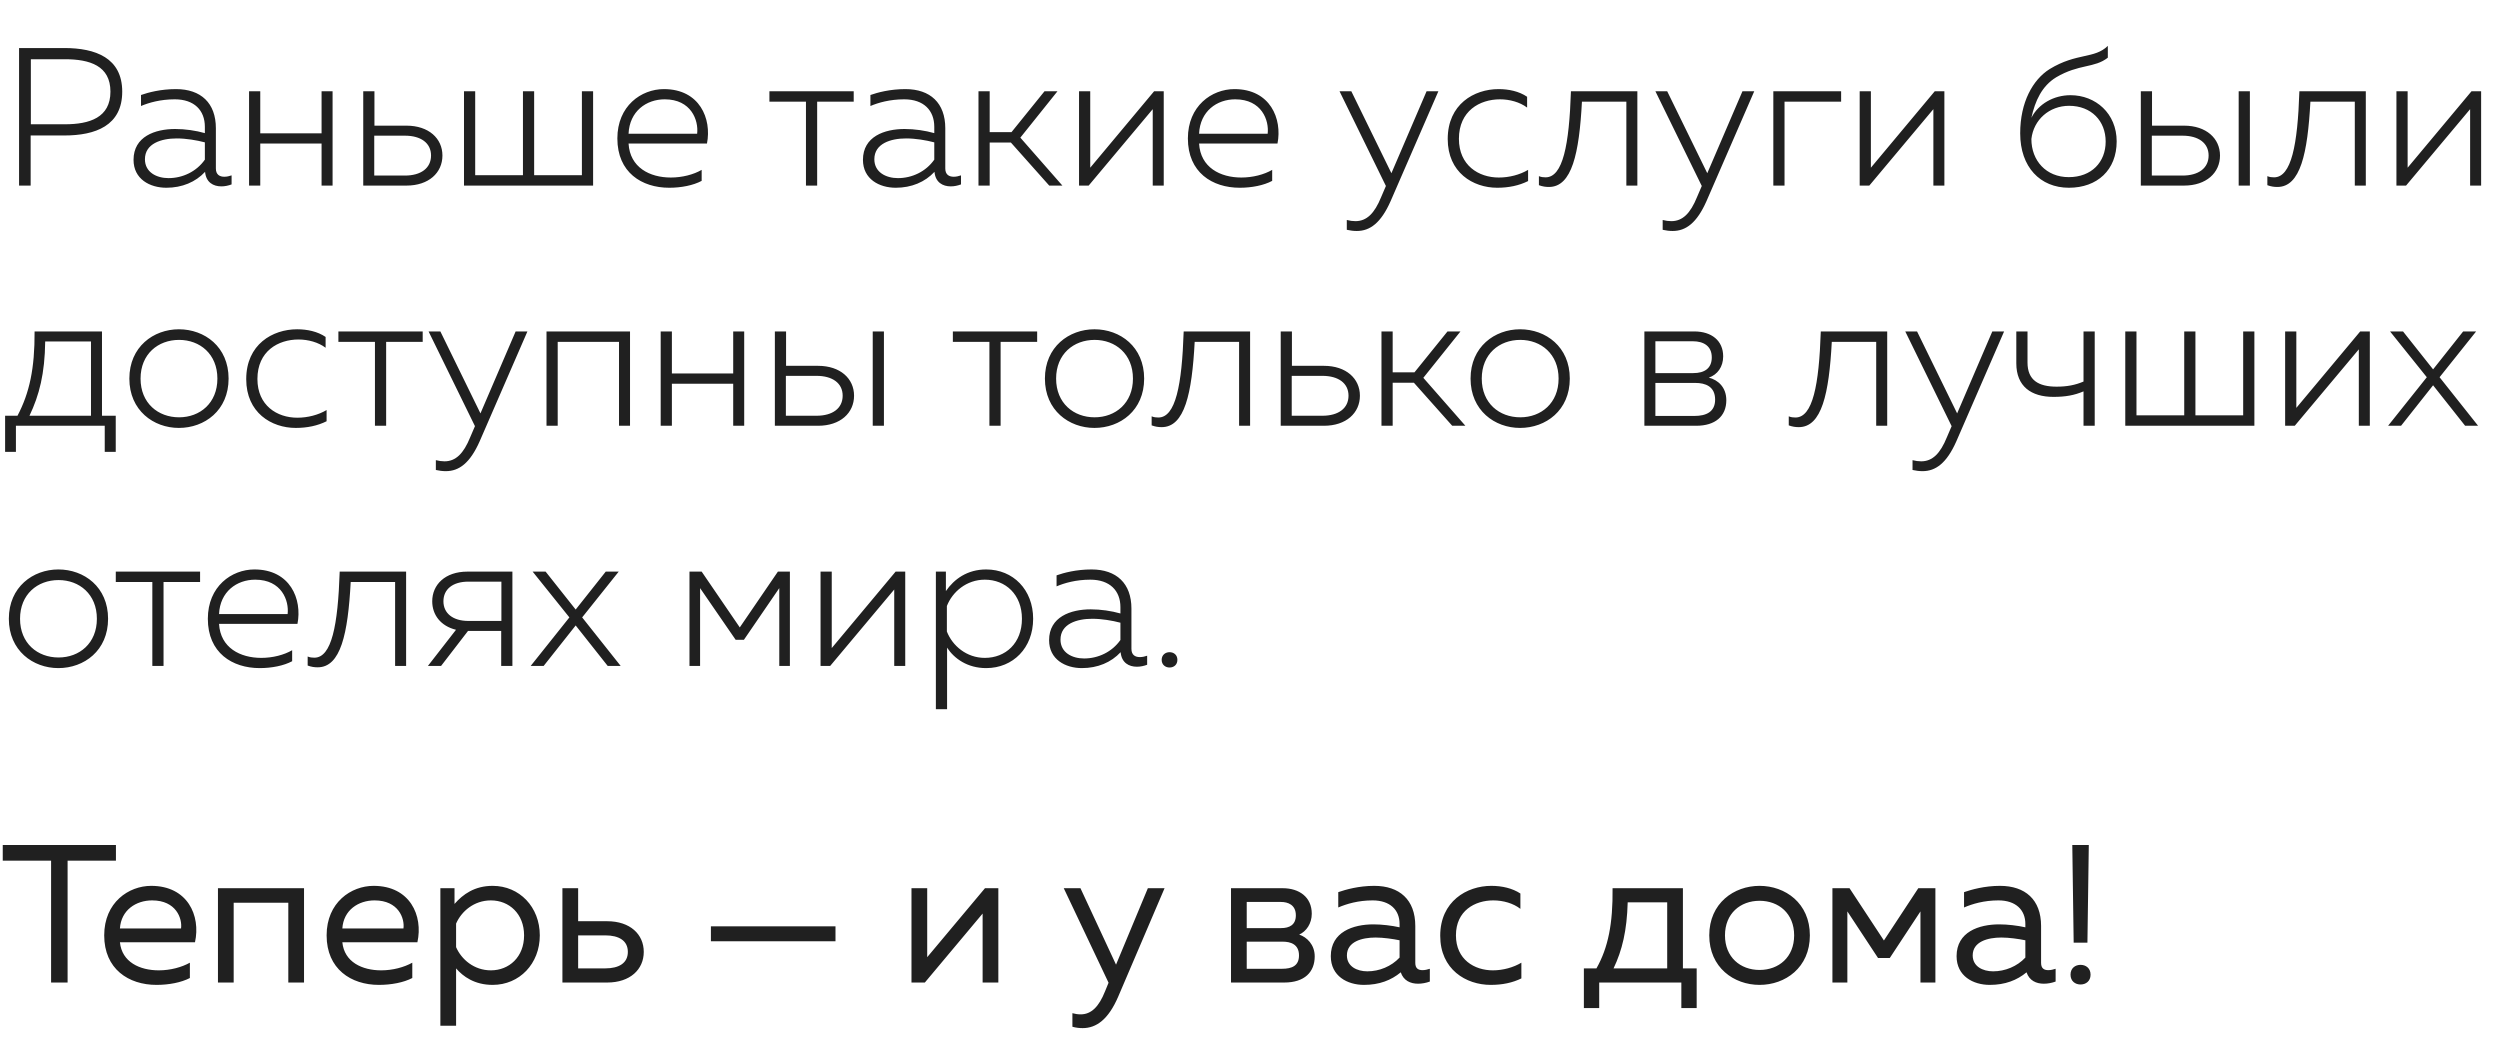 <?xml version="1.0" encoding="UTF-8"?> <svg xmlns="http://www.w3.org/2000/svg" width="229" height="95" viewBox="0 0 229 95" fill="none"> <path d="M1.746 4.4V17H2.808V12.41H5.886C8.748 12.41 11.196 11.51 11.196 8.396C11.196 5.3 8.748 4.4 5.886 4.4H1.746ZM10.116 8.396C10.116 10.772 8.208 11.384 5.94 11.384H2.826V5.426H5.94C8.226 5.426 10.116 6.02 10.116 8.396ZM19.774 15.434V11.744C19.774 9.44 18.406 8.162 16.12 8.162C14.716 8.162 13.582 8.468 12.916 8.702V9.71C13.636 9.404 14.698 9.098 16.012 9.098C17.794 9.098 18.766 10.106 18.766 11.618V12.194C17.938 11.96 16.966 11.816 16.048 11.816C14.212 11.816 12.232 12.5 12.232 14.642C12.232 16.406 13.726 17.198 15.238 17.198C16.678 17.198 17.92 16.676 18.784 15.74C18.874 16.712 19.54 17.072 20.278 17.072C20.602 17.072 20.926 17 21.214 16.892V16.064C20.998 16.136 20.782 16.19 20.548 16.19C20.134 16.19 19.774 16.01 19.774 15.434ZM13.276 14.588C13.276 13.148 14.77 12.68 16.192 12.68C17.056 12.68 18.01 12.842 18.766 13.04V14.624C17.992 15.722 16.732 16.316 15.436 16.316C14.338 16.316 13.276 15.776 13.276 14.588ZM23.84 17V13.148H29.456V17H30.464V8.36H29.456V12.212H23.84V8.36H22.814V17H23.84ZM37.233 17C39.267 17 40.527 15.83 40.527 14.246C40.527 12.68 39.267 11.51 37.233 11.51H34.299V8.36H33.273V17H37.233ZM34.281 12.428H37.089C38.547 12.428 39.483 13.094 39.483 14.246C39.483 15.398 38.565 16.082 37.089 16.082H34.281V12.428ZM54.328 17V8.36H53.302V16.046H48.928V8.36H47.902V16.046H43.528V8.36H42.502V17H54.328ZM56.55 12.68C56.55 15.794 58.782 17.198 61.302 17.198C62.4 17.198 63.498 16.982 64.272 16.568V15.56C63.534 15.992 62.49 16.262 61.446 16.262C59.52 16.262 57.702 15.344 57.576 13.148H64.758C65.208 10.88 64.092 8.162 60.816 8.162C58.728 8.162 56.55 9.71 56.55 12.68ZM63.858 12.248H57.576C57.666 10.196 59.196 9.098 60.888 9.098C63.318 9.098 64.002 11.024 63.858 12.248ZM74.852 17V9.314H78.2V8.36H70.478V9.314H73.826V17H74.852ZM86.588 15.434V11.744C86.588 9.44 85.22 8.162 82.934 8.162C81.53 8.162 80.396 8.468 79.73 8.702V9.71C80.45 9.404 81.512 9.098 82.826 9.098C84.608 9.098 85.58 10.106 85.58 11.618V12.194C84.752 11.96 83.78 11.816 82.862 11.816C81.026 11.816 79.046 12.5 79.046 14.642C79.046 16.406 80.54 17.198 82.052 17.198C83.492 17.198 84.734 16.676 85.598 15.74C85.688 16.712 86.354 17.072 87.092 17.072C87.416 17.072 87.74 17 88.028 16.892V16.064C87.812 16.136 87.596 16.19 87.362 16.19C86.948 16.19 86.588 16.01 86.588 15.434ZM80.09 14.588C80.09 13.148 81.584 12.68 83.006 12.68C83.87 12.68 84.824 12.842 85.58 13.04V14.624C84.806 15.722 83.546 16.316 82.25 16.316C81.152 16.316 80.09 15.776 80.09 14.588ZM90.655 17V13.058H92.599L96.109 17H97.315L93.463 12.608L96.865 8.36H95.677L92.653 12.104H90.655V8.36H89.629V17H90.655ZM99.722 17L105.59 9.998V17H106.598V8.36H105.716L99.865 15.362V8.36H98.84V17H99.722ZM108.81 12.68C108.81 15.794 111.042 17.198 113.562 17.198C114.66 17.198 115.758 16.982 116.532 16.568V15.56C115.794 15.992 114.75 16.262 113.706 16.262C111.78 16.262 109.962 15.344 109.836 13.148H117.018C117.468 10.88 116.352 8.162 113.076 8.162C110.988 8.162 108.81 9.71 108.81 12.68ZM116.118 12.248H109.836C109.926 10.196 111.456 9.098 113.148 9.098C115.578 9.098 116.262 11.024 116.118 12.248ZM127.453 15.866L123.781 8.36H122.701L126.949 17.036L126.517 18.044C125.905 19.556 125.185 20.258 124.159 20.258C123.907 20.258 123.637 20.222 123.367 20.15V21.05C123.691 21.122 123.979 21.158 124.285 21.158C125.491 21.158 126.499 20.42 127.381 18.422L131.755 8.36H130.675L127.453 15.866ZM132.611 12.734C132.611 15.794 134.915 17.198 137.147 17.198C138.191 17.198 139.145 17 139.973 16.586V15.56C139.217 16.01 138.245 16.262 137.291 16.262C135.437 16.262 133.637 15.146 133.637 12.716C133.637 10.16 135.545 9.098 137.399 9.098C138.281 9.098 139.217 9.35 139.883 9.854V8.864C139.145 8.36 138.191 8.162 137.273 8.162C135.023 8.162 132.611 9.548 132.611 12.734ZM144.906 9.314H148.974V17H149.982V8.36H143.898C143.736 13.292 143.16 16.244 141.576 16.244C141.378 16.244 141.18 16.226 140.964 16.136V16.964C141.306 17.09 141.594 17.126 141.882 17.126C143.988 17.126 144.654 14.066 144.906 9.314ZM156.387 15.866L152.715 8.36H151.635L155.883 17.036L155.451 18.044C154.839 19.556 154.119 20.258 153.093 20.258C152.841 20.258 152.571 20.222 152.301 20.15V21.05C152.625 21.122 152.913 21.158 153.219 21.158C154.425 21.158 155.433 20.42 156.315 18.422L160.689 8.36H159.609L156.387 15.866ZM163.463 17V9.314H168.647V8.36H162.437V17H163.463ZM171.229 17L177.097 9.998V17H178.105V8.36H177.223L171.373 15.362V8.36H170.347V17H171.229ZM193.887 12.95C193.887 10.394 191.961 8.72 189.657 8.72C188.127 8.72 186.723 9.512 186.075 10.79C186.417 9.224 187.047 7.874 188.343 7.082C190.449 5.84 191.853 6.254 193.077 5.282V4.202C191.853 5.408 190.233 4.814 187.749 6.326C186.201 7.298 185.049 9.368 185.049 12.212C185.049 15.308 186.885 17.198 189.513 17.198C192.105 17.198 193.887 15.578 193.887 12.95ZM186.075 12.734C186.273 10.97 187.713 9.692 189.531 9.692C191.565 9.692 192.879 11.078 192.879 12.968C192.879 14.858 191.583 16.226 189.495 16.226C187.425 16.226 186.075 14.714 186.075 12.734ZM200.059 17C202.093 17 203.353 15.83 203.353 14.246C203.353 12.68 202.093 11.51 200.059 11.51H197.125V8.36H196.099V17H200.059ZM197.107 12.428H199.915C201.373 12.428 202.309 13.094 202.309 14.246C202.309 15.398 201.391 16.082 199.915 16.082H197.107V12.428ZM206.089 17V8.36H205.063V17H206.089ZM211.632 9.314H215.7V17H216.708V8.36H210.624C210.462 13.292 209.886 16.244 208.302 16.244C208.104 16.244 207.906 16.226 207.69 16.136V16.964C208.032 17.09 208.32 17.126 208.608 17.126C210.714 17.126 211.38 14.066 211.632 9.314ZM220.395 17L226.263 9.998V17H227.271V8.36H226.389L220.539 15.362V8.36H219.513V17H220.395ZM1.458 41.394V39H9.594V41.394H10.602V38.082H9.342V30.36H3.168C3.186 33.762 2.7 35.994 1.602 38.082H0.468V41.394H1.458ZM4.14 31.278H8.334V38.082H2.7C3.6 36.192 4.104 34.23 4.14 31.278ZM11.849 34.68C11.849 37.596 14.063 39.198 16.385 39.198C18.743 39.198 20.939 37.596 20.939 34.68C20.939 31.764 18.743 30.162 16.385 30.162C14.063 30.162 11.849 31.764 11.849 34.68ZM19.913 34.68C19.913 36.93 18.311 38.226 16.403 38.226C14.477 38.226 12.875 36.93 12.875 34.68C12.875 32.43 14.477 31.134 16.403 31.134C18.311 31.134 19.913 32.43 19.913 34.68ZM22.554 34.734C22.554 37.794 24.858 39.198 27.09 39.198C28.134 39.198 29.088 39 29.916 38.586V37.56C29.16 38.01 28.188 38.262 27.234 38.262C25.38 38.262 23.58 37.146 23.58 34.716C23.58 32.16 25.488 31.098 27.342 31.098C28.224 31.098 29.16 31.35 29.826 31.854V30.864C29.088 30.36 28.134 30.162 27.216 30.162C24.966 30.162 22.554 31.548 22.554 34.734ZM35.371 39V31.314H38.719V30.36H30.997V31.314H34.345V39H35.371ZM44.01 37.866L40.338 30.36H39.258L43.506 39.036L43.074 40.044C42.462 41.556 41.742 42.258 40.716 42.258C40.464 42.258 40.194 42.222 39.924 42.15V43.05C40.248 43.122 40.536 43.158 40.842 43.158C42.048 43.158 43.056 42.42 43.938 40.422L48.312 30.36H47.232L44.01 37.866ZM51.086 39V31.314H56.702V39H57.71V30.36H50.06V39H51.086ZM61.545 39V35.148H67.161V39H68.169V30.36H67.161V34.212H61.545V30.36H60.519V39H61.545ZM74.938 39C76.972 39 78.232 37.83 78.232 36.246C78.232 34.68 76.972 33.51 74.938 33.51H72.004V30.36H70.978V39H74.938ZM71.986 34.428H74.794C76.252 34.428 77.188 35.094 77.188 36.246C77.188 37.398 76.27 38.082 74.794 38.082H71.986V34.428ZM80.968 39V30.36H79.942V39H80.968ZM91.656 39V31.314H95.004V30.36H87.282V31.314H90.63V39H91.656ZM95.714 34.68C95.714 37.596 97.928 39.198 100.25 39.198C102.608 39.198 104.804 37.596 104.804 34.68C104.804 31.764 102.608 30.162 100.25 30.162C97.928 30.162 95.714 31.764 95.714 34.68ZM103.778 34.68C103.778 36.93 102.176 38.226 100.268 38.226C98.342 38.226 96.74 36.93 96.74 34.68C96.74 32.43 98.342 31.134 100.268 31.134C102.176 31.134 103.778 32.43 103.778 34.68ZM109.433 31.314H113.501V39H114.509V30.36H108.425C108.263 35.292 107.687 38.244 106.103 38.244C105.905 38.244 105.707 38.226 105.491 38.136V38.964C105.833 39.09 106.121 39.126 106.409 39.126C108.515 39.126 109.181 36.066 109.433 31.314ZM121.274 39C123.308 39 124.568 37.83 124.568 36.246C124.568 34.68 123.308 33.51 121.274 33.51H118.34V30.36H117.314V39H121.274ZM118.322 34.428H121.13C122.588 34.428 123.524 35.094 123.524 36.246C123.524 37.398 122.606 38.082 121.13 38.082H118.322V34.428ZM127.569 39V35.058H129.513L133.023 39H134.229L130.377 34.608L133.779 30.36H132.591L129.567 34.104H127.569V30.36H126.543V39H127.569ZM134.703 34.68C134.703 37.596 136.917 39.198 139.239 39.198C141.597 39.198 143.793 37.596 143.793 34.68C143.793 31.764 141.597 30.162 139.239 30.162C136.917 30.162 134.703 31.764 134.703 34.68ZM142.767 34.68C142.767 36.93 141.165 38.226 139.257 38.226C137.331 38.226 135.729 36.93 135.729 34.68C135.729 32.43 137.331 31.134 139.257 31.134C141.165 31.134 142.767 32.43 142.767 34.68ZM155.377 39C157.105 39 158.131 38.136 158.131 36.66C158.131 35.472 157.375 34.806 156.529 34.59C157.321 34.32 157.843 33.6 157.843 32.646C157.843 31.188 156.763 30.36 155.197 30.36H150.625V39H155.377ZM151.633 35.076H155.287C156.223 35.076 157.105 35.4 157.105 36.606C157.105 37.722 156.295 38.1 155.215 38.1H151.633V35.076ZM151.633 31.26H155.071C156.043 31.26 156.799 31.692 156.799 32.736C156.799 33.726 156.151 34.176 155.107 34.176H151.633V31.26ZM167.792 31.314H171.86V39H172.868V30.36H166.784C166.622 35.292 166.046 38.244 164.462 38.244C164.264 38.244 164.066 38.226 163.85 38.136V38.964C164.192 39.09 164.48 39.126 164.768 39.126C166.874 39.126 167.54 36.066 167.792 31.314ZM179.274 37.866L175.602 30.36H174.522L178.77 39.036L178.338 40.044C177.726 41.556 177.006 42.258 175.98 42.258C175.728 42.258 175.458 42.222 175.188 42.15V43.05C175.512 43.122 175.8 43.158 176.106 43.158C177.312 43.158 178.32 42.42 179.202 40.422L183.576 30.36H182.496L179.274 37.866ZM191.876 39V30.36H190.85V34.95C190.094 35.274 189.338 35.418 188.384 35.418C186.746 35.418 185.72 34.842 185.72 33.204V30.36H184.694V33.276C184.694 35.4 186.062 36.354 188.096 36.354C189.194 36.354 190.004 36.21 190.85 35.85V39H191.876ZM206.501 39V30.36H205.475V38.046H201.101V30.36H200.075V38.046H195.701V30.36H194.675V39H206.501ZM210.2 39L216.068 31.998V39H217.076V30.36H216.194L210.344 37.362V30.36H209.318V39H210.2ZM225.625 30.36L222.871 33.834L220.117 30.36H218.929L222.295 34.554L218.749 39H219.937L222.871 35.292L225.805 39H226.993L223.465 34.554L226.813 30.36H225.625ZM0.81 56.68C0.81 59.596 3.024 61.198 5.346 61.198C7.704 61.198 9.9 59.596 9.9 56.68C9.9 53.764 7.704 52.162 5.346 52.162C3.024 52.162 0.81 53.764 0.81 56.68ZM8.874 56.68C8.874 58.93 7.272 60.226 5.364 60.226C3.438 60.226 1.836 58.93 1.836 56.68C1.836 54.43 3.438 53.134 5.364 53.134C7.272 53.134 8.874 54.43 8.874 56.68ZM14.98 61V53.314H18.328V52.36H10.606V53.314H13.954V61H14.98ZM19.038 56.68C19.038 59.794 21.27 61.198 23.791 61.198C24.889 61.198 25.986 60.982 26.761 60.568V59.56C26.023 59.992 24.979 60.262 23.934 60.262C22.009 60.262 20.191 59.344 20.064 57.148H27.247C27.697 54.88 26.581 52.162 23.305 52.162C21.216 52.162 19.038 53.71 19.038 56.68ZM26.346 56.248H20.064C20.154 54.196 21.684 53.098 23.377 53.098C25.806 53.098 26.491 55.024 26.346 56.248ZM32.124 53.314H36.192V61H37.2V52.36H31.116C30.954 57.292 30.378 60.244 28.794 60.244C28.596 60.244 28.398 60.226 28.182 60.136V60.964C28.524 61.09 28.812 61.126 29.1 61.126C31.206 61.126 31.872 58.066 32.124 53.314ZM40.402 61L42.868 57.796H45.91V61H46.936V52.36H42.814C40.762 52.36 39.592 53.566 39.592 55.078C39.592 56.32 40.366 57.346 41.77 57.688L39.196 61H40.402ZM40.618 55.078C40.618 53.98 41.464 53.278 42.904 53.278H45.928V56.878H42.904C41.482 56.878 40.618 56.176 40.618 55.078ZM55.486 52.36L52.732 55.834L49.978 52.36H48.79L52.156 56.554L48.61 61H49.798L52.732 57.292L55.666 61H56.854L53.326 56.554L56.674 52.36H55.486ZM64.128 61V53.872L67.386 58.606H68.142L71.382 53.872V61H72.354V52.36H71.256L67.764 57.472L64.272 52.36H63.156V61H64.128ZM76.044 61L81.912 53.998V61H82.92V52.36H82.038L76.188 59.362V52.36H75.162V61H76.044ZM86.644 54.142V52.36H85.726V64.96H86.752V59.326C87.4 60.316 88.606 61.198 90.334 61.198C92.8 61.198 94.636 59.344 94.636 56.68C94.636 54.016 92.8 52.162 90.334 52.162C88.606 52.162 87.4 53.044 86.644 54.142ZM93.61 56.68C93.61 58.912 92.116 60.262 90.208 60.262C88.534 60.262 87.238 59.146 86.734 57.85V55.51C87.238 54.214 88.534 53.098 90.208 53.098C92.116 53.098 93.61 54.466 93.61 56.68ZM103.639 59.434V55.744C103.639 53.44 102.271 52.162 99.985 52.162C98.581 52.162 97.447 52.468 96.781 52.702V53.71C97.501 53.404 98.563 53.098 99.877 53.098C101.659 53.098 102.631 54.106 102.631 55.618V56.194C101.803 55.96 100.831 55.816 99.913 55.816C98.077 55.816 96.097 56.5 96.097 58.642C96.097 60.406 97.591 61.198 99.103 61.198C100.543 61.198 101.785 60.676 102.649 59.74C102.739 60.712 103.405 61.072 104.143 61.072C104.467 61.072 104.791 61 105.079 60.892V60.064C104.863 60.136 104.647 60.19 104.413 60.19C103.999 60.19 103.639 60.01 103.639 59.434ZM97.141 58.588C97.141 57.148 98.635 56.68 100.057 56.68C100.921 56.68 101.875 56.842 102.631 57.04V58.624C101.857 59.722 100.597 60.316 99.301 60.316C98.203 60.316 97.141 59.776 97.141 58.588ZM107.849 60.442C107.849 59.992 107.525 59.74 107.129 59.74C106.751 59.74 106.409 59.992 106.409 60.442C106.409 60.892 106.751 61.144 107.129 61.144C107.525 61.144 107.849 60.892 107.849 60.442Z" fill="#202020"></path> <path d="M0.252 77.4V78.84H4.68V90H6.192V78.84H10.62V77.4H0.252ZM9.545 85.68C9.545 88.758 11.777 90.216 14.333 90.216C15.467 90.216 16.601 90 17.393 89.586V88.182C16.655 88.596 15.611 88.884 14.549 88.884C12.803 88.884 11.165 88.128 10.985 86.31H17.861C18.401 83.862 17.177 81.144 13.847 81.144C11.795 81.144 9.545 82.656 9.545 85.68ZM16.583 85.05H10.985C11.093 83.358 12.461 82.476 13.937 82.476C16.133 82.476 16.709 84.132 16.583 85.05ZM21.405 90V82.692H26.409V90H27.849V81.36H19.965V90H21.405ZM29.918 85.68C29.918 88.758 32.15 90.216 34.706 90.216C35.84 90.216 36.974 90 37.766 89.586V88.182C37.028 88.596 35.984 88.884 34.922 88.884C33.176 88.884 31.538 88.128 31.358 86.31H38.234C38.774 83.862 37.55 81.144 34.22 81.144C32.168 81.144 29.918 82.656 29.918 85.68ZM36.956 85.05H31.358C31.466 83.358 32.834 82.476 34.31 82.476C36.506 82.476 37.082 84.132 36.956 85.05ZM41.634 82.8V81.36H40.338V93.96H41.778V88.704C42.408 89.442 43.47 90.216 45.126 90.216C47.592 90.216 49.446 88.272 49.446 85.68C49.446 83.088 47.592 81.144 45.126 81.144C43.47 81.144 42.408 81.918 41.634 82.8ZM48.006 85.68C48.006 87.66 46.638 88.884 44.964 88.884C43.416 88.884 42.264 87.876 41.778 86.76V84.6C42.264 83.484 43.416 82.476 44.964 82.476C46.638 82.476 48.006 83.7 48.006 85.68ZM55.621 90C57.727 90 58.969 88.794 58.969 87.192C58.969 85.59 57.727 84.384 55.621 84.384H52.958V81.36H51.517V90H55.621ZM52.958 85.68H55.441C56.702 85.68 57.511 86.166 57.511 87.192C57.511 88.218 56.702 88.704 55.441 88.704H52.958V85.68ZM76.531 86.22V84.852H65.119V86.22H76.531ZM84.716 90L90.008 83.682V90H91.448V81.36H90.224L84.932 87.678V81.36H83.492V90H84.716ZM102.228 88.362L98.97 81.36H97.44L101.544 90.018L101.22 90.81C100.662 92.214 99.96 92.916 98.988 92.916C98.736 92.916 98.484 92.88 98.232 92.808V94.05C98.556 94.14 98.862 94.176 99.168 94.176C100.428 94.176 101.526 93.384 102.426 91.296L106.674 81.36H105.144L102.228 88.362ZM117.638 90C119.51 90 120.428 89.028 120.428 87.606C120.428 86.526 119.708 85.842 119.006 85.608C119.654 85.32 120.158 84.6 120.158 83.7C120.158 82.17 119.006 81.36 117.494 81.36H112.76V90H117.638ZM114.2 86.256H117.494C118.214 86.256 118.988 86.49 118.988 87.516C118.988 88.47 118.34 88.74 117.44 88.74H114.2V86.256ZM114.2 82.62H117.35C117.962 82.62 118.7 82.872 118.7 83.844C118.7 84.726 118.106 85.014 117.35 85.014H114.2V82.62ZM129.641 88.2V84.816C129.641 82.404 128.183 81.144 125.879 81.144C124.457 81.144 123.269 81.486 122.585 81.72V83.124C123.341 82.8 124.403 82.476 125.735 82.476C127.319 82.476 128.201 83.34 128.201 84.636V84.942C127.481 84.78 126.563 84.672 125.807 84.672C123.953 84.672 121.901 85.356 121.901 87.588C121.901 89.406 123.413 90.216 124.943 90.216C126.347 90.216 127.445 89.784 128.309 89.064C128.561 89.82 129.191 90.108 129.893 90.108C130.253 90.108 130.631 90.036 130.973 89.91V88.74C130.757 88.812 130.523 88.866 130.307 88.866C129.929 88.866 129.641 88.722 129.641 88.2ZM123.377 87.516C123.377 86.256 124.745 85.878 126.005 85.878C126.707 85.878 127.589 86.004 128.201 86.13V87.714C127.445 88.524 126.347 88.974 125.249 88.974C124.295 88.974 123.377 88.524 123.377 87.516ZM131.924 85.716C131.924 88.794 134.282 90.216 136.55 90.216C137.63 90.216 138.548 90.018 139.358 89.622V88.182C138.638 88.614 137.684 88.884 136.748 88.884C135.056 88.884 133.364 87.894 133.364 85.68C133.364 83.412 135.11 82.476 136.784 82.476C137.702 82.476 138.62 82.746 139.268 83.25V81.846C138.53 81.36 137.576 81.144 136.604 81.144C134.354 81.144 131.924 82.566 131.924 85.716ZM146.487 92.34V90H154.011V92.34H155.415V88.704H154.155V81.36H147.711C147.747 84.582 147.315 86.796 146.235 88.704H145.083V92.34H146.487ZM149.097 82.656H152.715V88.704H147.801C148.593 87.048 149.025 85.248 149.097 82.656ZM156.568 85.68C156.568 88.632 158.836 90.216 161.176 90.216C163.534 90.216 165.784 88.632 165.784 85.68C165.784 82.728 163.534 81.144 161.176 81.144C158.836 81.144 156.568 82.728 156.568 85.68ZM164.344 85.68C164.344 87.678 162.94 88.848 161.176 88.848C159.412 88.848 158.008 87.678 158.008 85.68C158.008 83.682 159.412 82.512 161.176 82.512C162.94 82.512 164.344 83.682 164.344 85.68ZM169.218 90V83.484L172.026 87.75H173.106L175.914 83.484V90H177.282V81.36H175.716L172.566 86.148L169.416 81.36H167.85V90H169.218ZM186.963 88.2V84.816C186.963 82.404 185.505 81.144 183.201 81.144C181.779 81.144 180.591 81.486 179.907 81.72V83.124C180.663 82.8 181.725 82.476 183.057 82.476C184.641 82.476 185.523 83.34 185.523 84.636V84.942C184.803 84.78 183.885 84.672 183.129 84.672C181.275 84.672 179.223 85.356 179.223 87.588C179.223 89.406 180.735 90.216 182.265 90.216C183.669 90.216 184.767 89.784 185.631 89.064C185.883 89.82 186.513 90.108 187.215 90.108C187.575 90.108 187.953 90.036 188.295 89.91V88.74C188.079 88.812 187.845 88.866 187.629 88.866C187.251 88.866 186.963 88.722 186.963 88.2ZM180.699 87.516C180.699 86.256 182.067 85.878 183.327 85.878C184.029 85.878 184.911 86.004 185.523 86.13V87.714C184.767 88.524 183.669 88.974 182.571 88.974C181.617 88.974 180.699 88.524 180.699 87.516ZM191.208 86.346L191.334 77.4H189.822L189.948 86.346H191.208ZM191.496 89.28C191.496 88.686 191.064 88.38 190.578 88.38C190.092 88.38 189.66 88.686 189.66 89.28C189.66 89.874 190.092 90.18 190.578 90.18C191.064 90.18 191.496 89.874 191.496 89.28Z" fill="#202020"></path> </svg> 